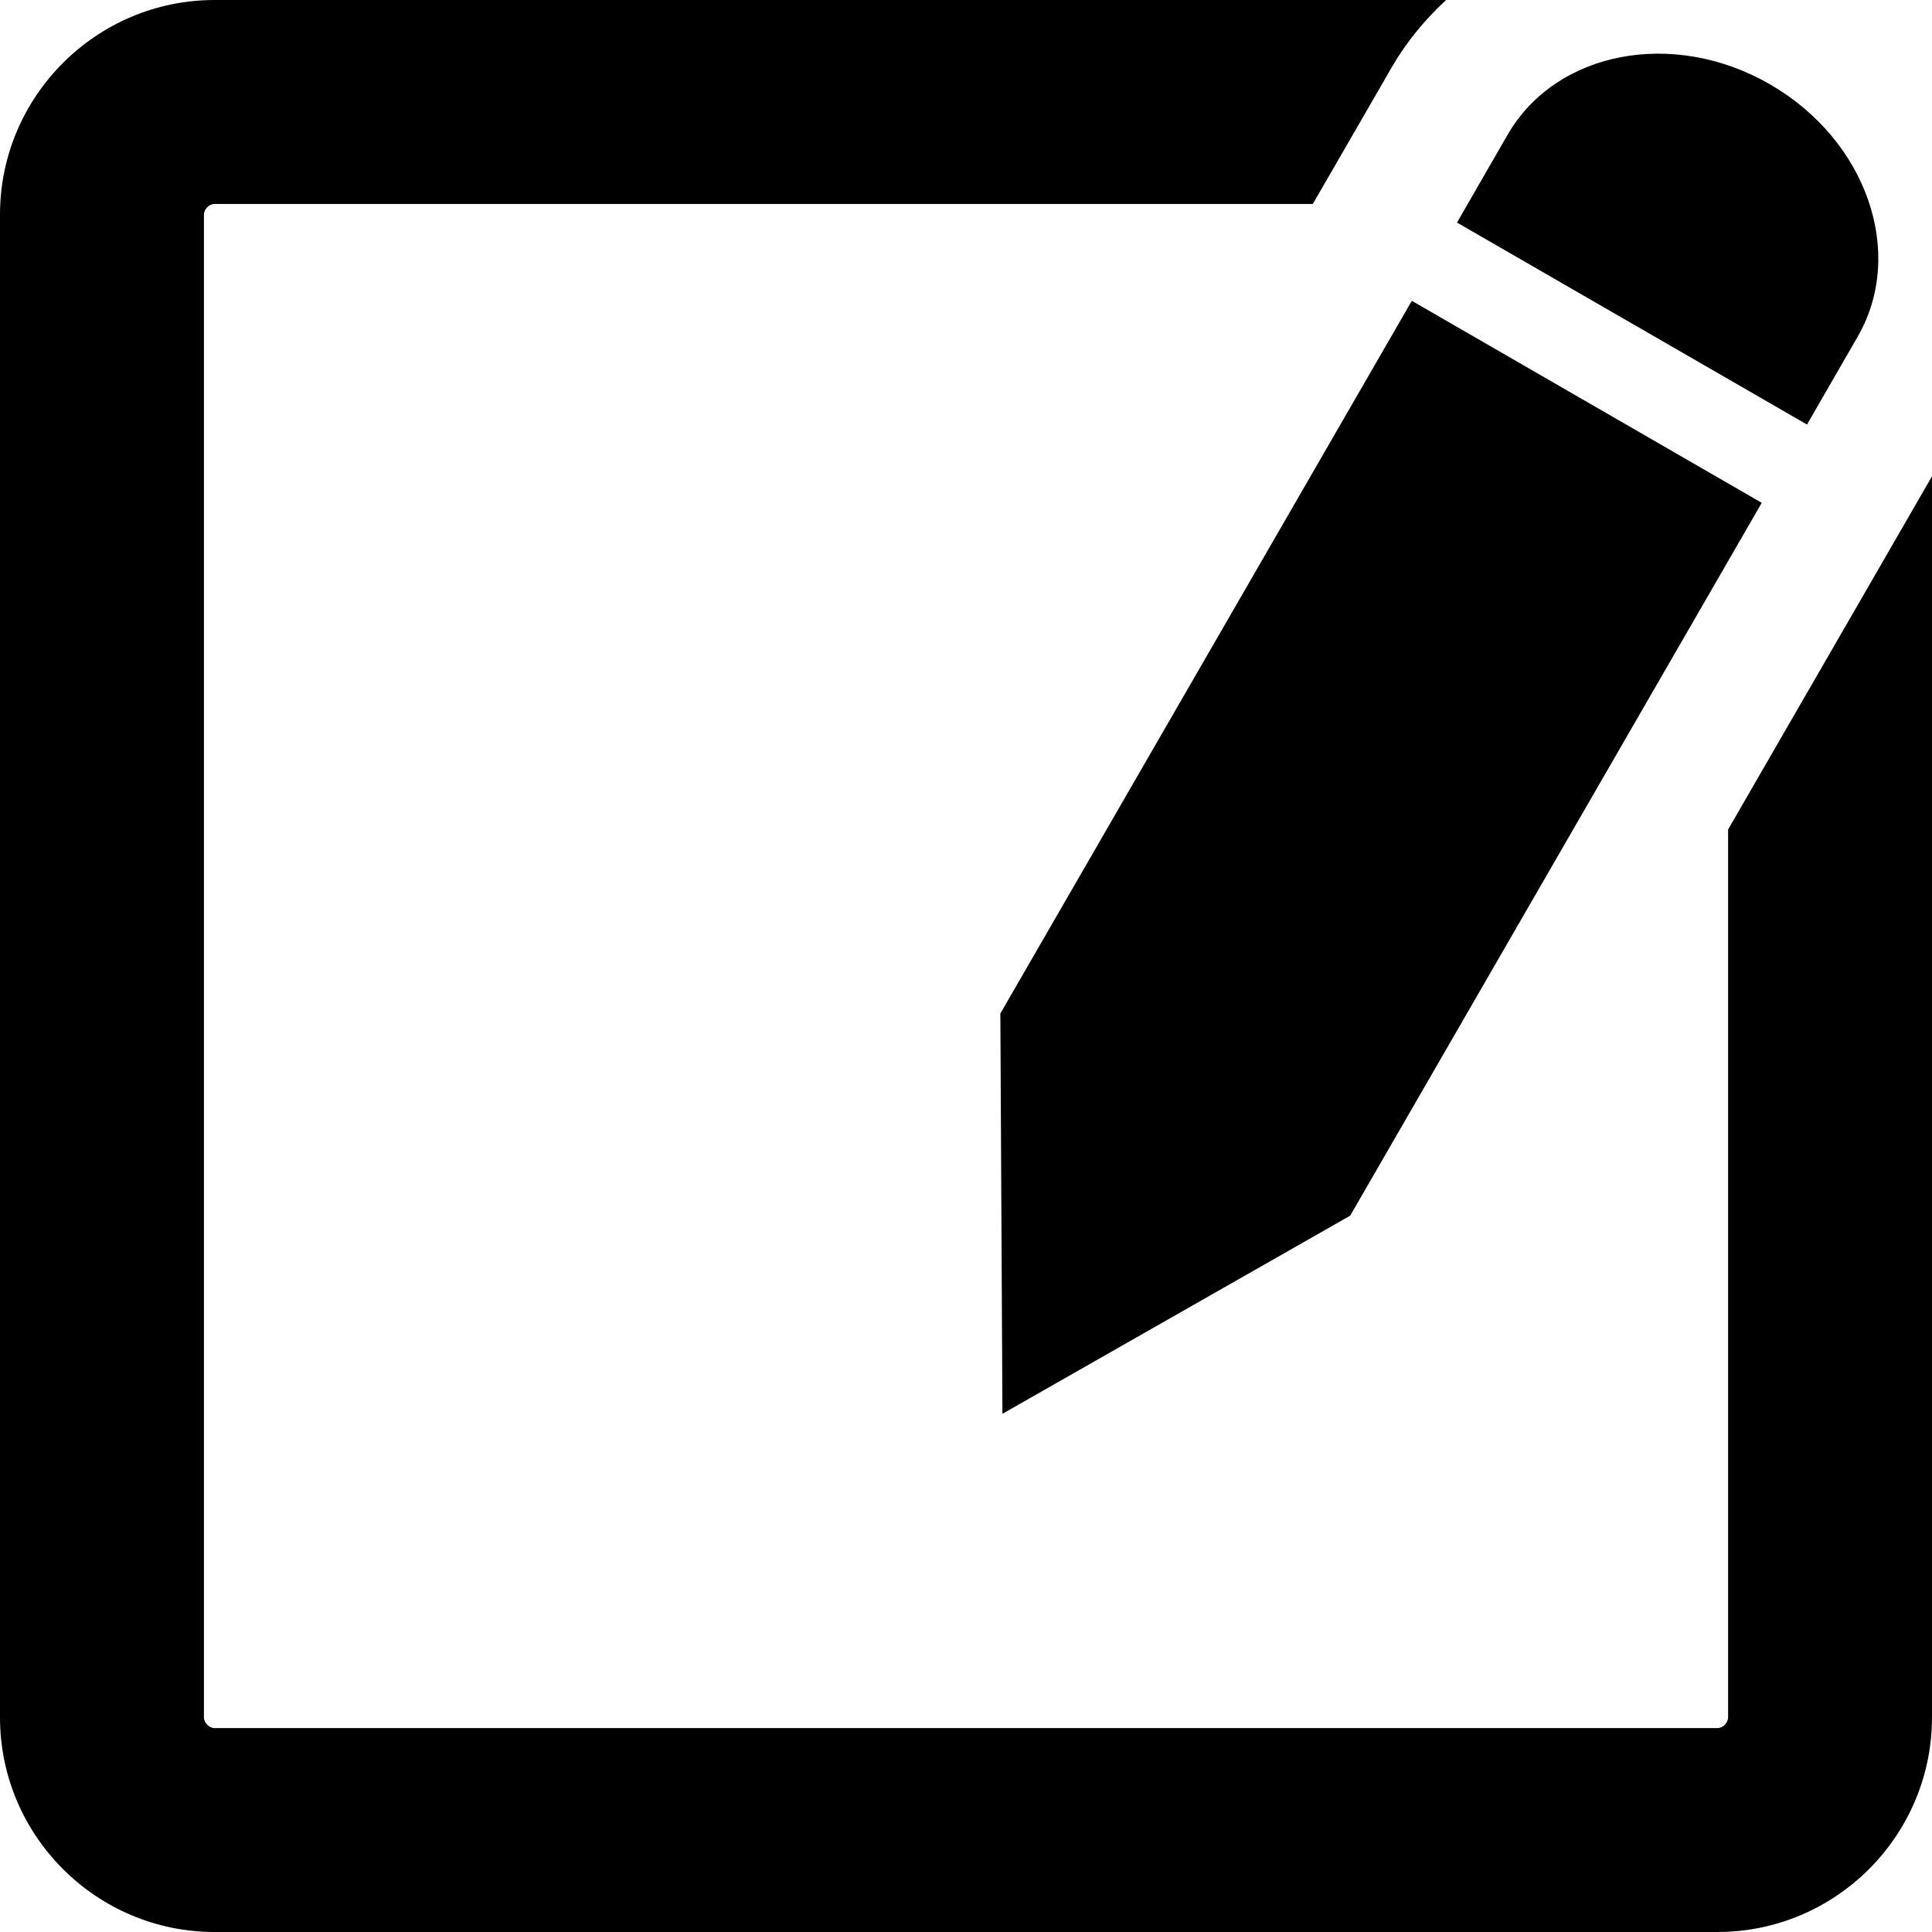 <?xml version="1.0" encoding="iso-8859-1"?>
<!-- Generator: Adobe Illustrator 16.0.0, SVG Export Plug-In . SVG Version: 6.00 Build 0)  -->
<!DOCTYPE svg PUBLIC "-//W3C//DTD SVG 1.1//EN" "http://www.w3.org/Graphics/SVG/1.1/DTD/svg11.dtd">
<svg version="1.1" id="Capa_1" xmlns="http://www.w3.org/2000/svg" xmlns:xlink="http://www.w3.org/1999/xlink" x="0px" y="0px"
	 width="50px" height="50px" viewBox="0 0 50 50" style="enable-background:new 0 0 50 50;" xml:space="preserve">
<g>
	<g>
		<path d="M48.036,15.73L48.036,15.73l-3.313,5.738v22.976c0,0.144-0.135,0.279-0.277,0.279H5.556c-0.143,0-0.278-0.136-0.278-0.279
			V5.556c0-0.143,0.135-0.278,0.278-0.278h28.42l1.291-2.235l0,0l0.744-1.29C36.395,1.088,36.877,0.507,37.425,0H5.556
			C2.492,0,0,2.492,0,5.556v38.889C0,47.508,2.492,50,5.556,50h38.889C47.508,50,50,47.508,50,44.443V12.326L48.036,15.73z"/>
		<polygon points="25.889,26.23 25.943,36.589 34.943,31.461 45.594,13.013 36.538,7.785 		"/>
		<path d="M48.076,8.714c1.25-2.167,0.232-5.087-2.268-6.531s-5.539-0.865-6.791,1.304l-1.31,2.273l9.058,5.227L48.076,8.714z"/>
	</g>
</g>
<g>
</g>
<g>
</g>
<g>
</g>
<g>
</g>
<g>
</g>
<g>
</g>
<g>
</g>
<g>
</g>
<g>
</g>
<g>
</g>
<g>
</g>
<g>
</g>
<g>
</g>
<g>
</g>
<g>
</g>
</svg>
